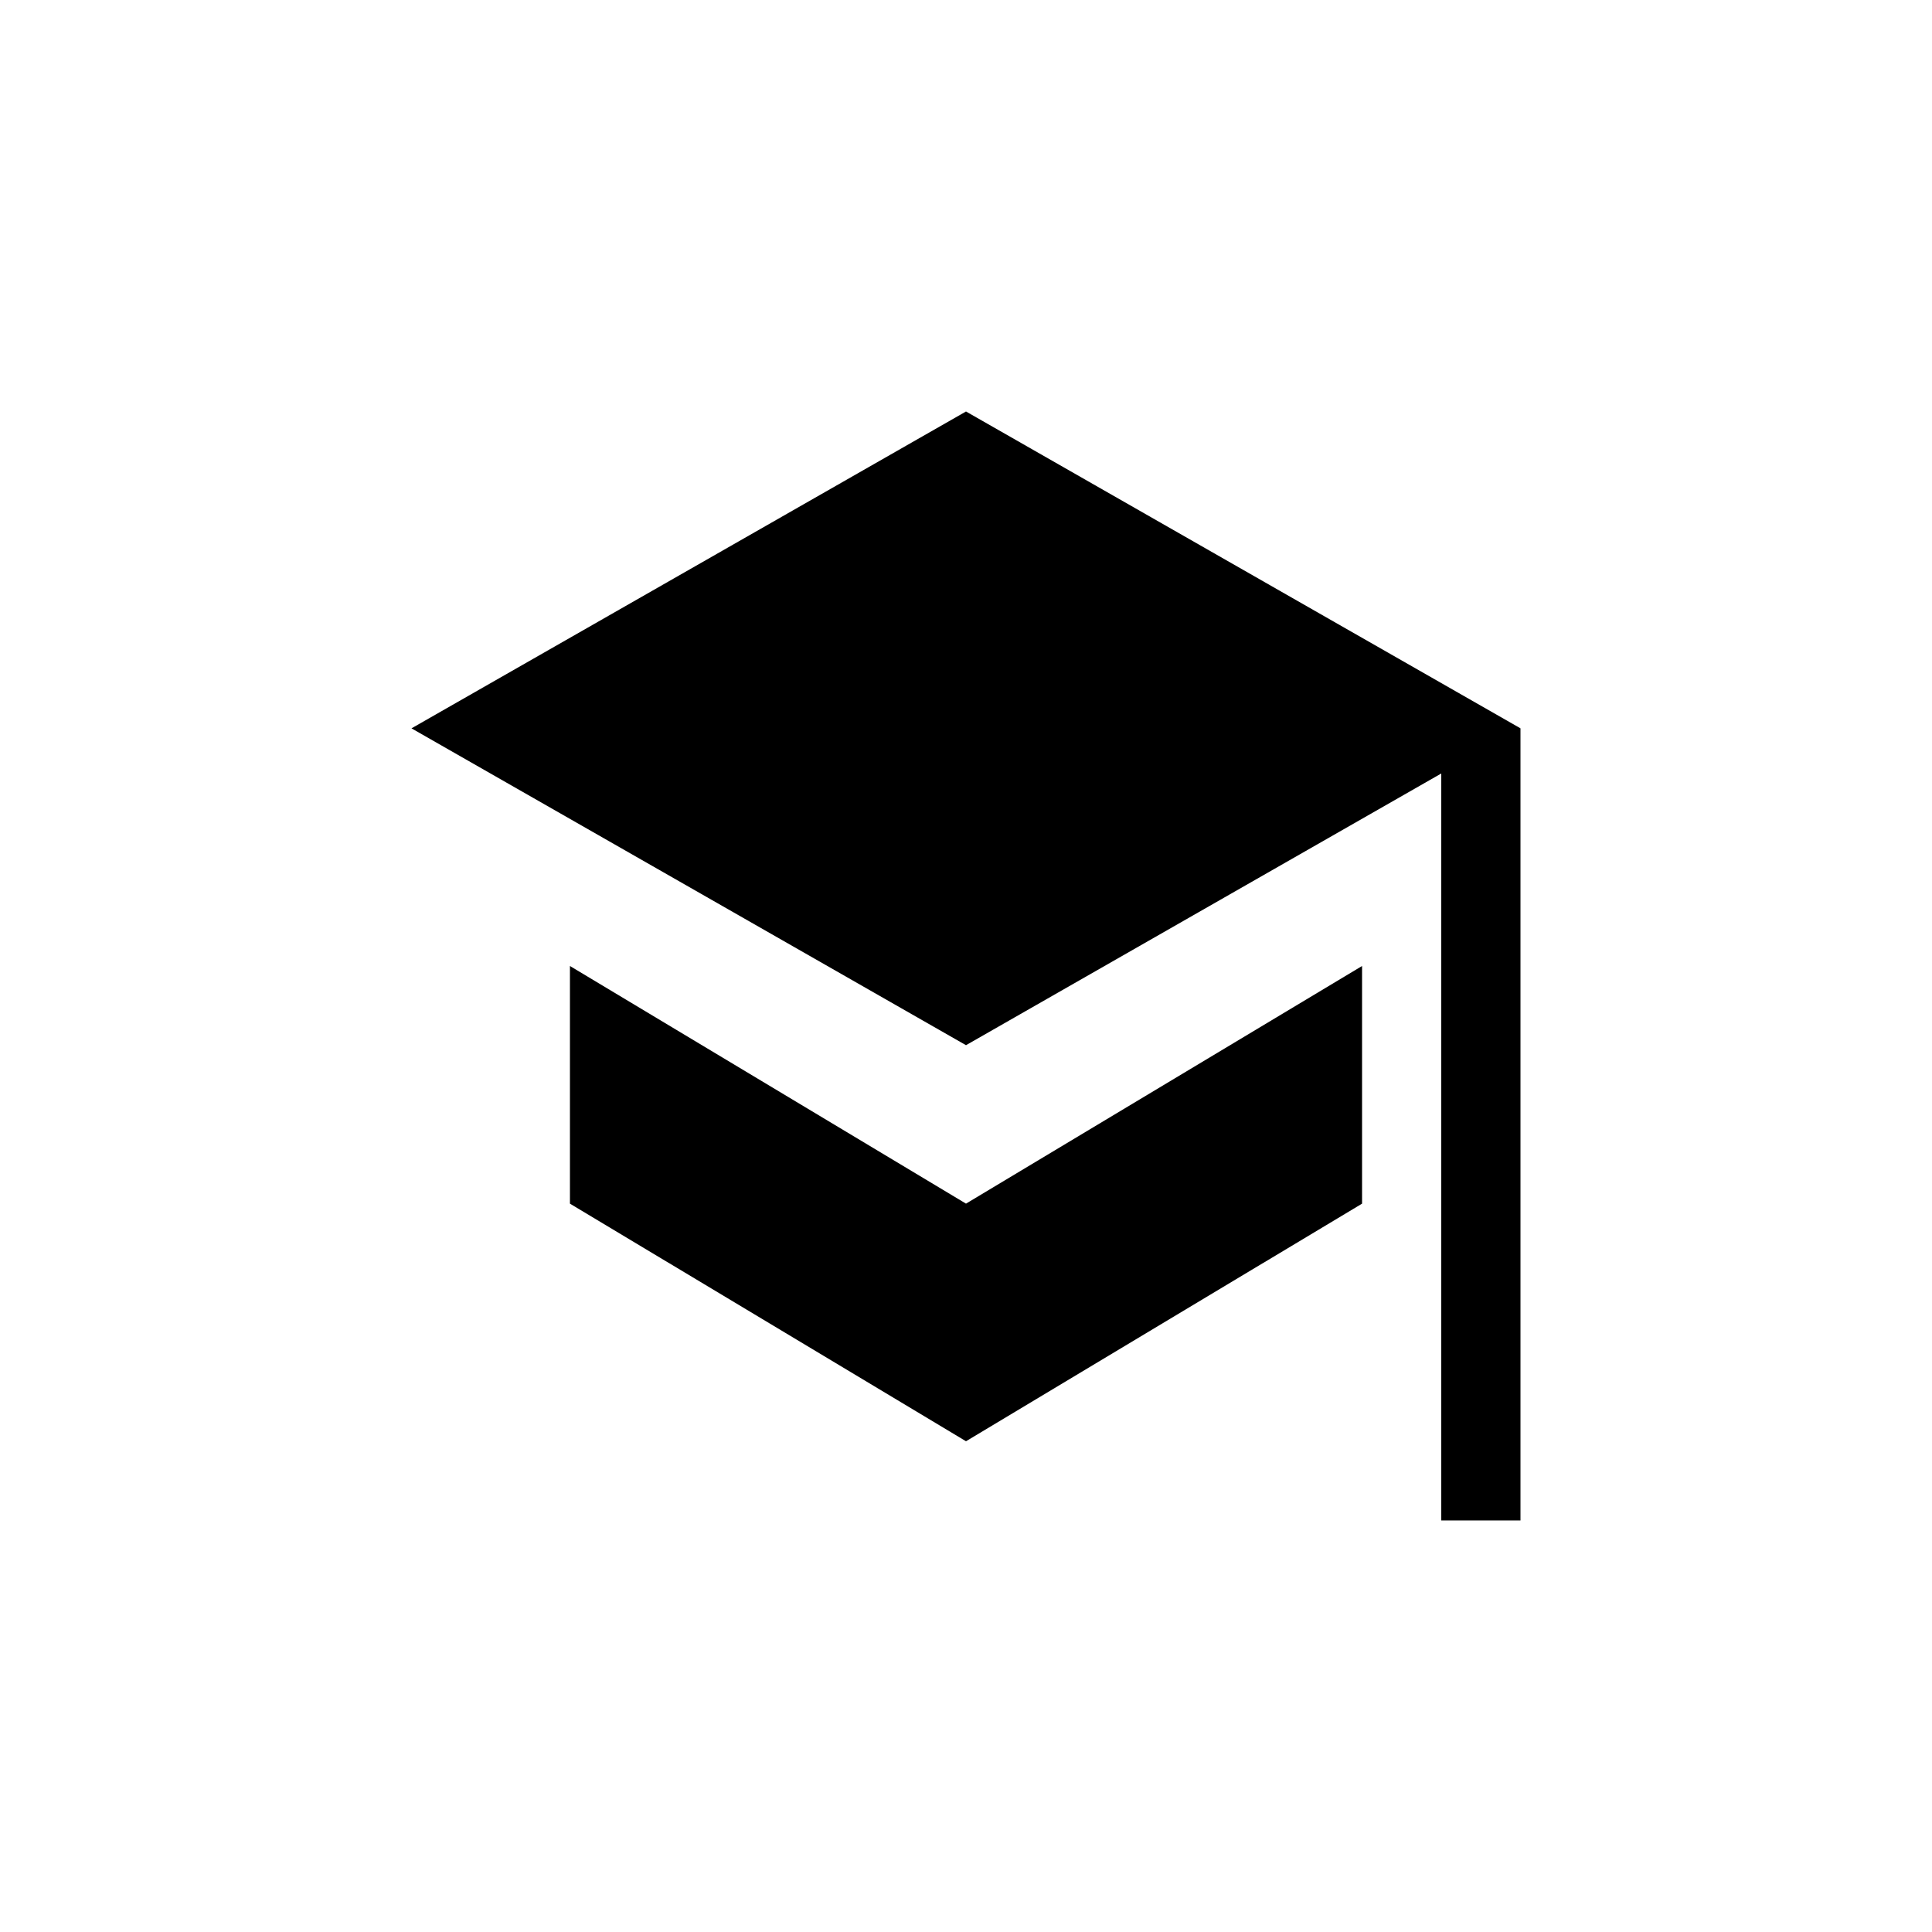 <?xml version="1.0" encoding="UTF-8"?>
<!-- Uploaded to: ICON Repo, www.svgrepo.com, Generator: ICON Repo Mixer Tools -->
<svg fill="#000000" width="800px" height="800px" version="1.1" viewBox="144 144 512 512" xmlns="http://www.w3.org/2000/svg">
 <g>
  <path d="m400 253.05-146.95 83.969 146.95 83.969 125.95-72.004v197.95h20.992v-209.92z"/>
  <path d="m295.04 400v62.977l104.96 62.973 104.96-62.973v-62.977l-104.96 62.977z"/>
 </g>
</svg>